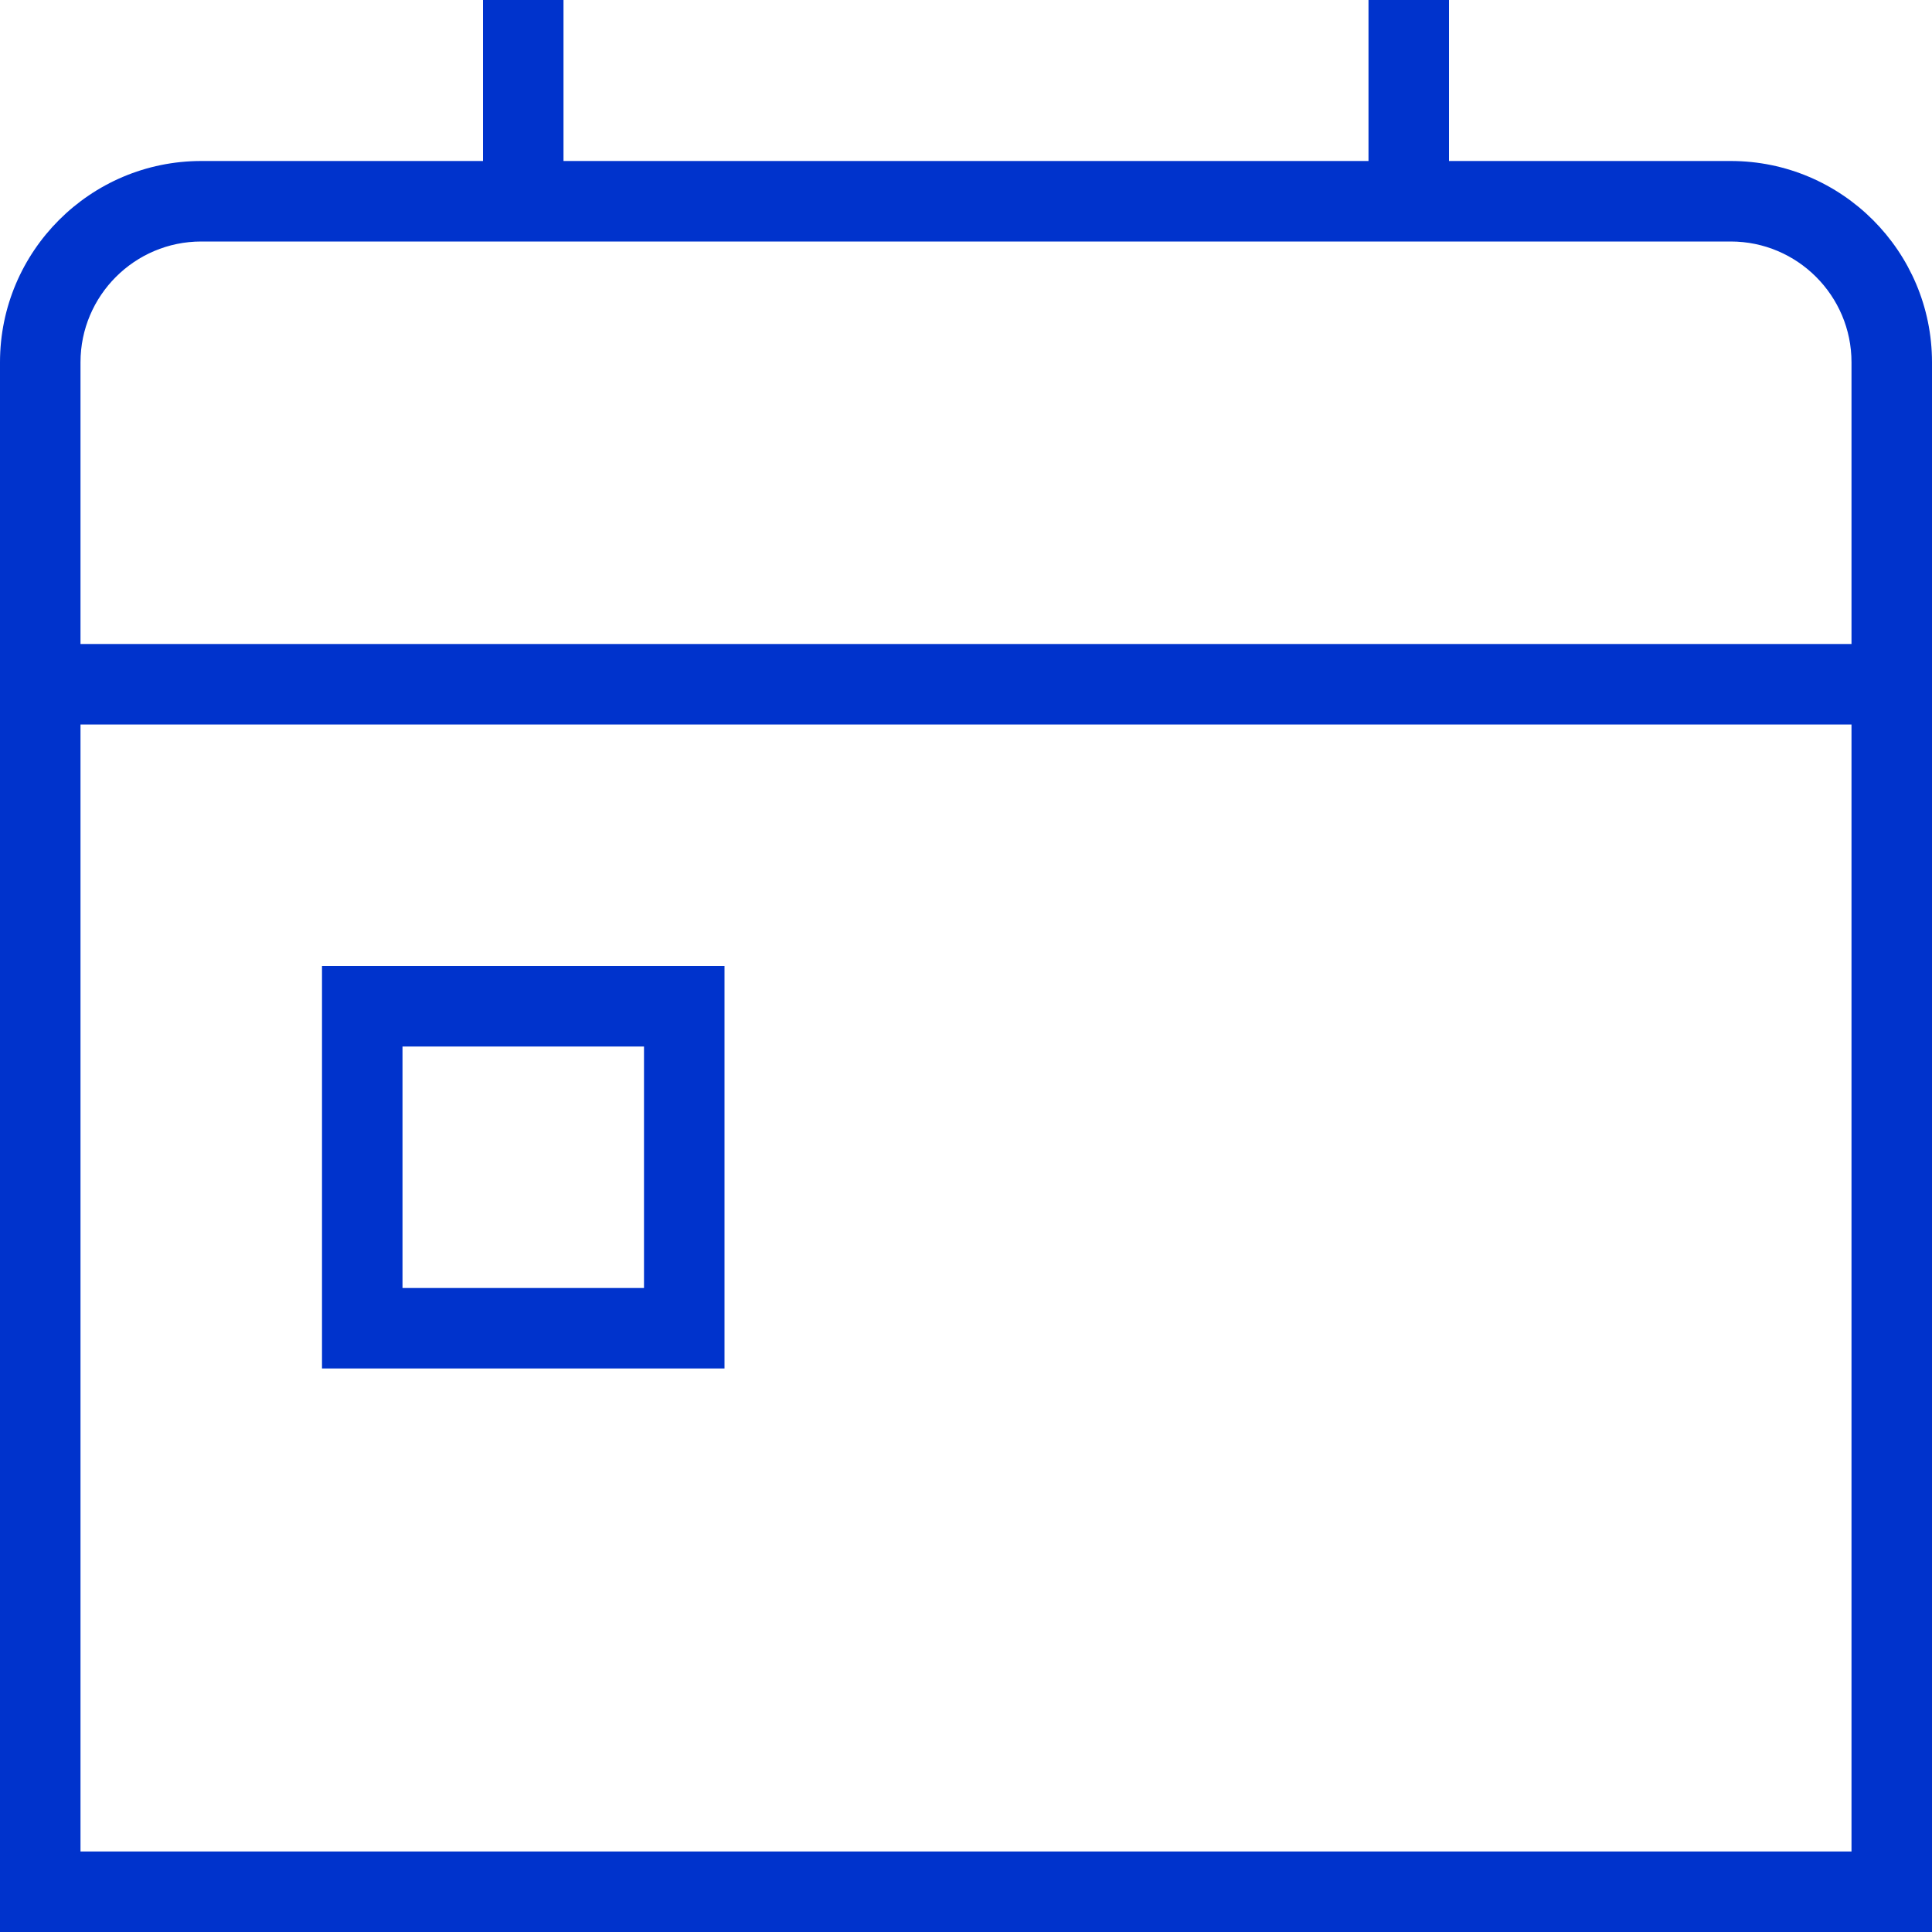 <svg width="150" height="150" viewBox="0 0 150 150" fill="none" xmlns="http://www.w3.org/2000/svg">
<g clip-path="url(#clip0_618_42)">
<path d="M25 106.25H56.25V75H25V106.25ZM31.25 81.25H50V100H31.25V81.25ZM134.375 12.5H112.5V0H106.25V12.5H43.75V0H37.5V12.5H15.625C7.006 12.5 0 19.512 0 28.125V150H150V28.125C150 19.512 142.994 12.5 134.375 12.5ZM15.625 18.75H134.375C139.544 18.75 143.75 22.956 143.75 28.125V50H6.25V28.125C6.25 22.956 10.456 18.75 15.625 18.75ZM6.25 143.75V56.25H143.75V143.75H6.25Z" fill="#0033CC"/>
</g>
<defs>
<clipPath id="clip0_618_42">
<rect width="150" height="150" fill="white"/>
</clipPath>
</defs>
</svg>
